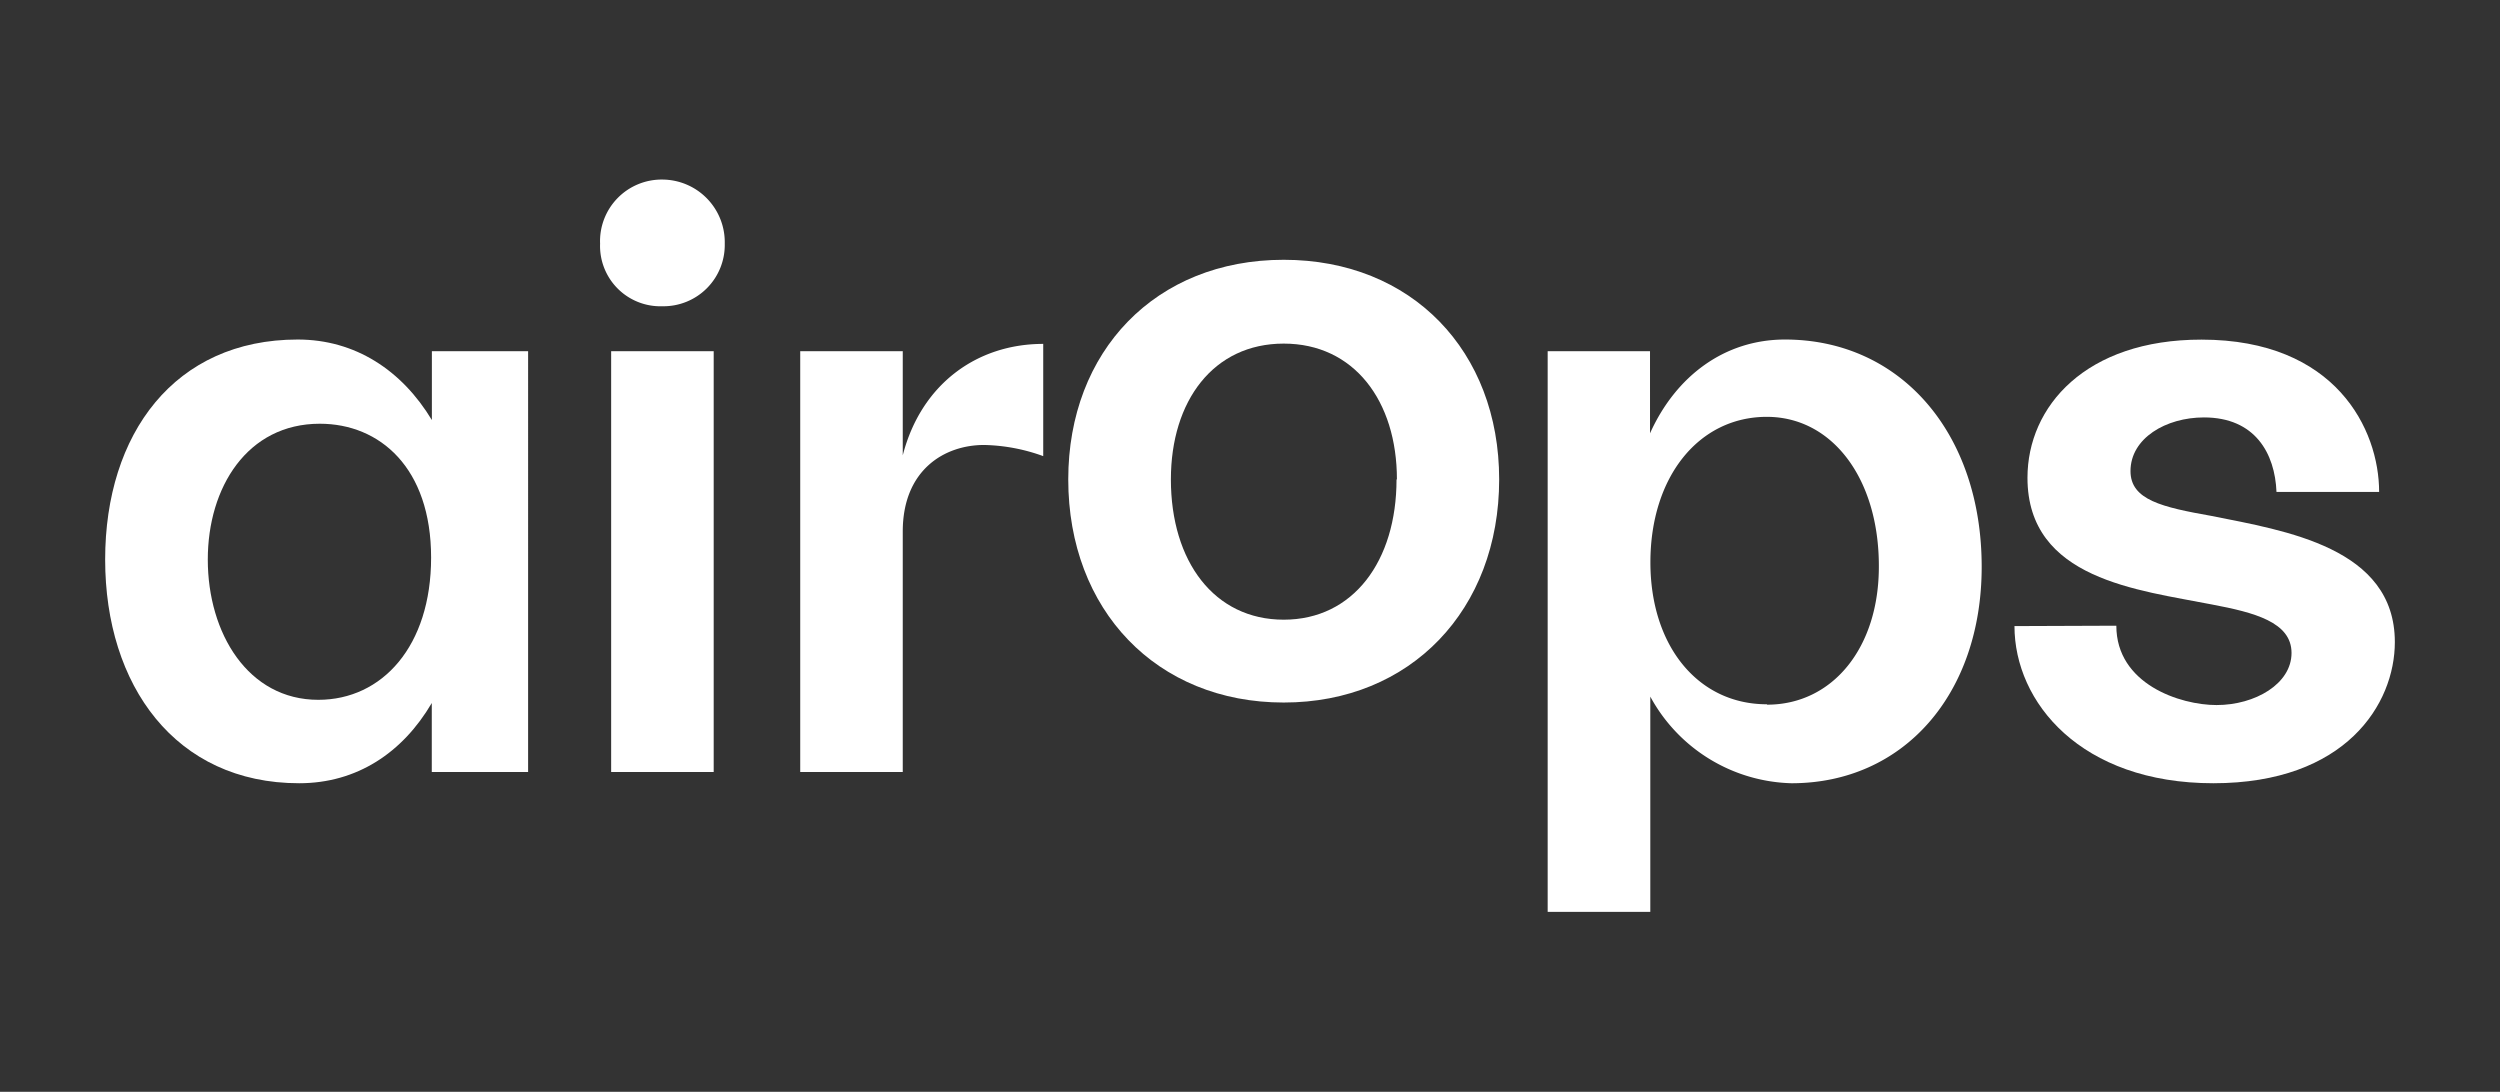 <svg id="Layer_1" data-name="Layer 1" xmlns="http://www.w3.org/2000/svg" viewBox="0 0 257.71 112.55"><rect x="0" y="0" width="257.71" height="112.55" fill="#333333" stroke="none"/><defs><style>.cls-1{fill:#fff;}</style></defs><path class="cls-1" d="M44.52,36.2v7.1C41.43,38.18,36.63,35,30.69,35,18,35,10.84,44.71,10.84,57.68s7.24,23.06,20,23.06c5.94,0,10.66-3.14,13.67-8.27v7.11h9.93V36.2ZM32.81,72.14c-7.24,0-11.39-6.86-11.39-14.46,0-7.44,4.07-14,11.55-14,6.18,0,11.47,4.54,11.47,13.8C44.44,66.61,39.4,72.14,32.81,72.14Z"/><path class="cls-1" d="M61.86,25.12a6.22,6.22,0,0,0,6.42,6.45,6.32,6.32,0,0,0,6.43-6.45,6.46,6.46,0,0,0-6.43-6.61A6.35,6.35,0,0,0,61.86,25.12ZM63,36.2V79.58H73.57V36.2Z"/><path class="cls-1" d="M93.06,46.94V36.2H82.49V79.58H93.06V54.79c0-6.36,4.31-8.92,8.38-8.92a18.83,18.83,0,0,1,6.1,1.15V35.45C100.63,35.45,94.93,39.67,93.06,46.94Z"/><path class="cls-1" d="M110.12,49.42c0,13.47,9.11,23,22.21,23s22.21-9.58,22.21-23c0-13.22-9-22.64-22.21-22.64S110.12,36.2,110.12,49.42Zm33.84,0c0,8.43-4.47,14.46-11.63,14.46s-11.63-6-11.63-14.46c0-8.1,4.39-14,11.63-14S144,41.32,144,49.42Z"/><path class="cls-1" d="M184,35c-6.18,0-11.23,3.72-13.91,9.67V36.2H159.54V94h10.58V71.81a17.06,17.06,0,0,0,14.56,8.93c11.55,0,19.6-9.18,19.6-22.31C204.28,44.63,195.91,35,184,35Zm-1.87,37.6c-7.08,0-12-6-12-14.63,0-8.84,5-15,12-15,6.75,0,11.55,6.37,11.55,15.37C193.71,66.77,188.91,72.64,182.16,72.64Z"/><path class="cls-1" d="M207.66,64.54c0,7.85,6.84,16.2,20.5,16.2s18.71-8.18,18.71-14.55c0-9.75-11.31-11.48-18.87-13-5.13-.91-8.38-1.65-8.38-4.63,0-3.39,3.66-5.53,7.57-5.53,5.28,0,7.32,3.71,7.48,7.68h10.58c0-6.45-4.48-15.7-18.31-15.7C215,35,209,41.9,209,49.25c0,10.5,11.48,11.57,19,13.06,4.39.83,8.22,1.82,8.22,5s-3.75,5.37-7.73,5.37c-3.74,0-10.33-2.15-10.33-8.18Z"/></svg>